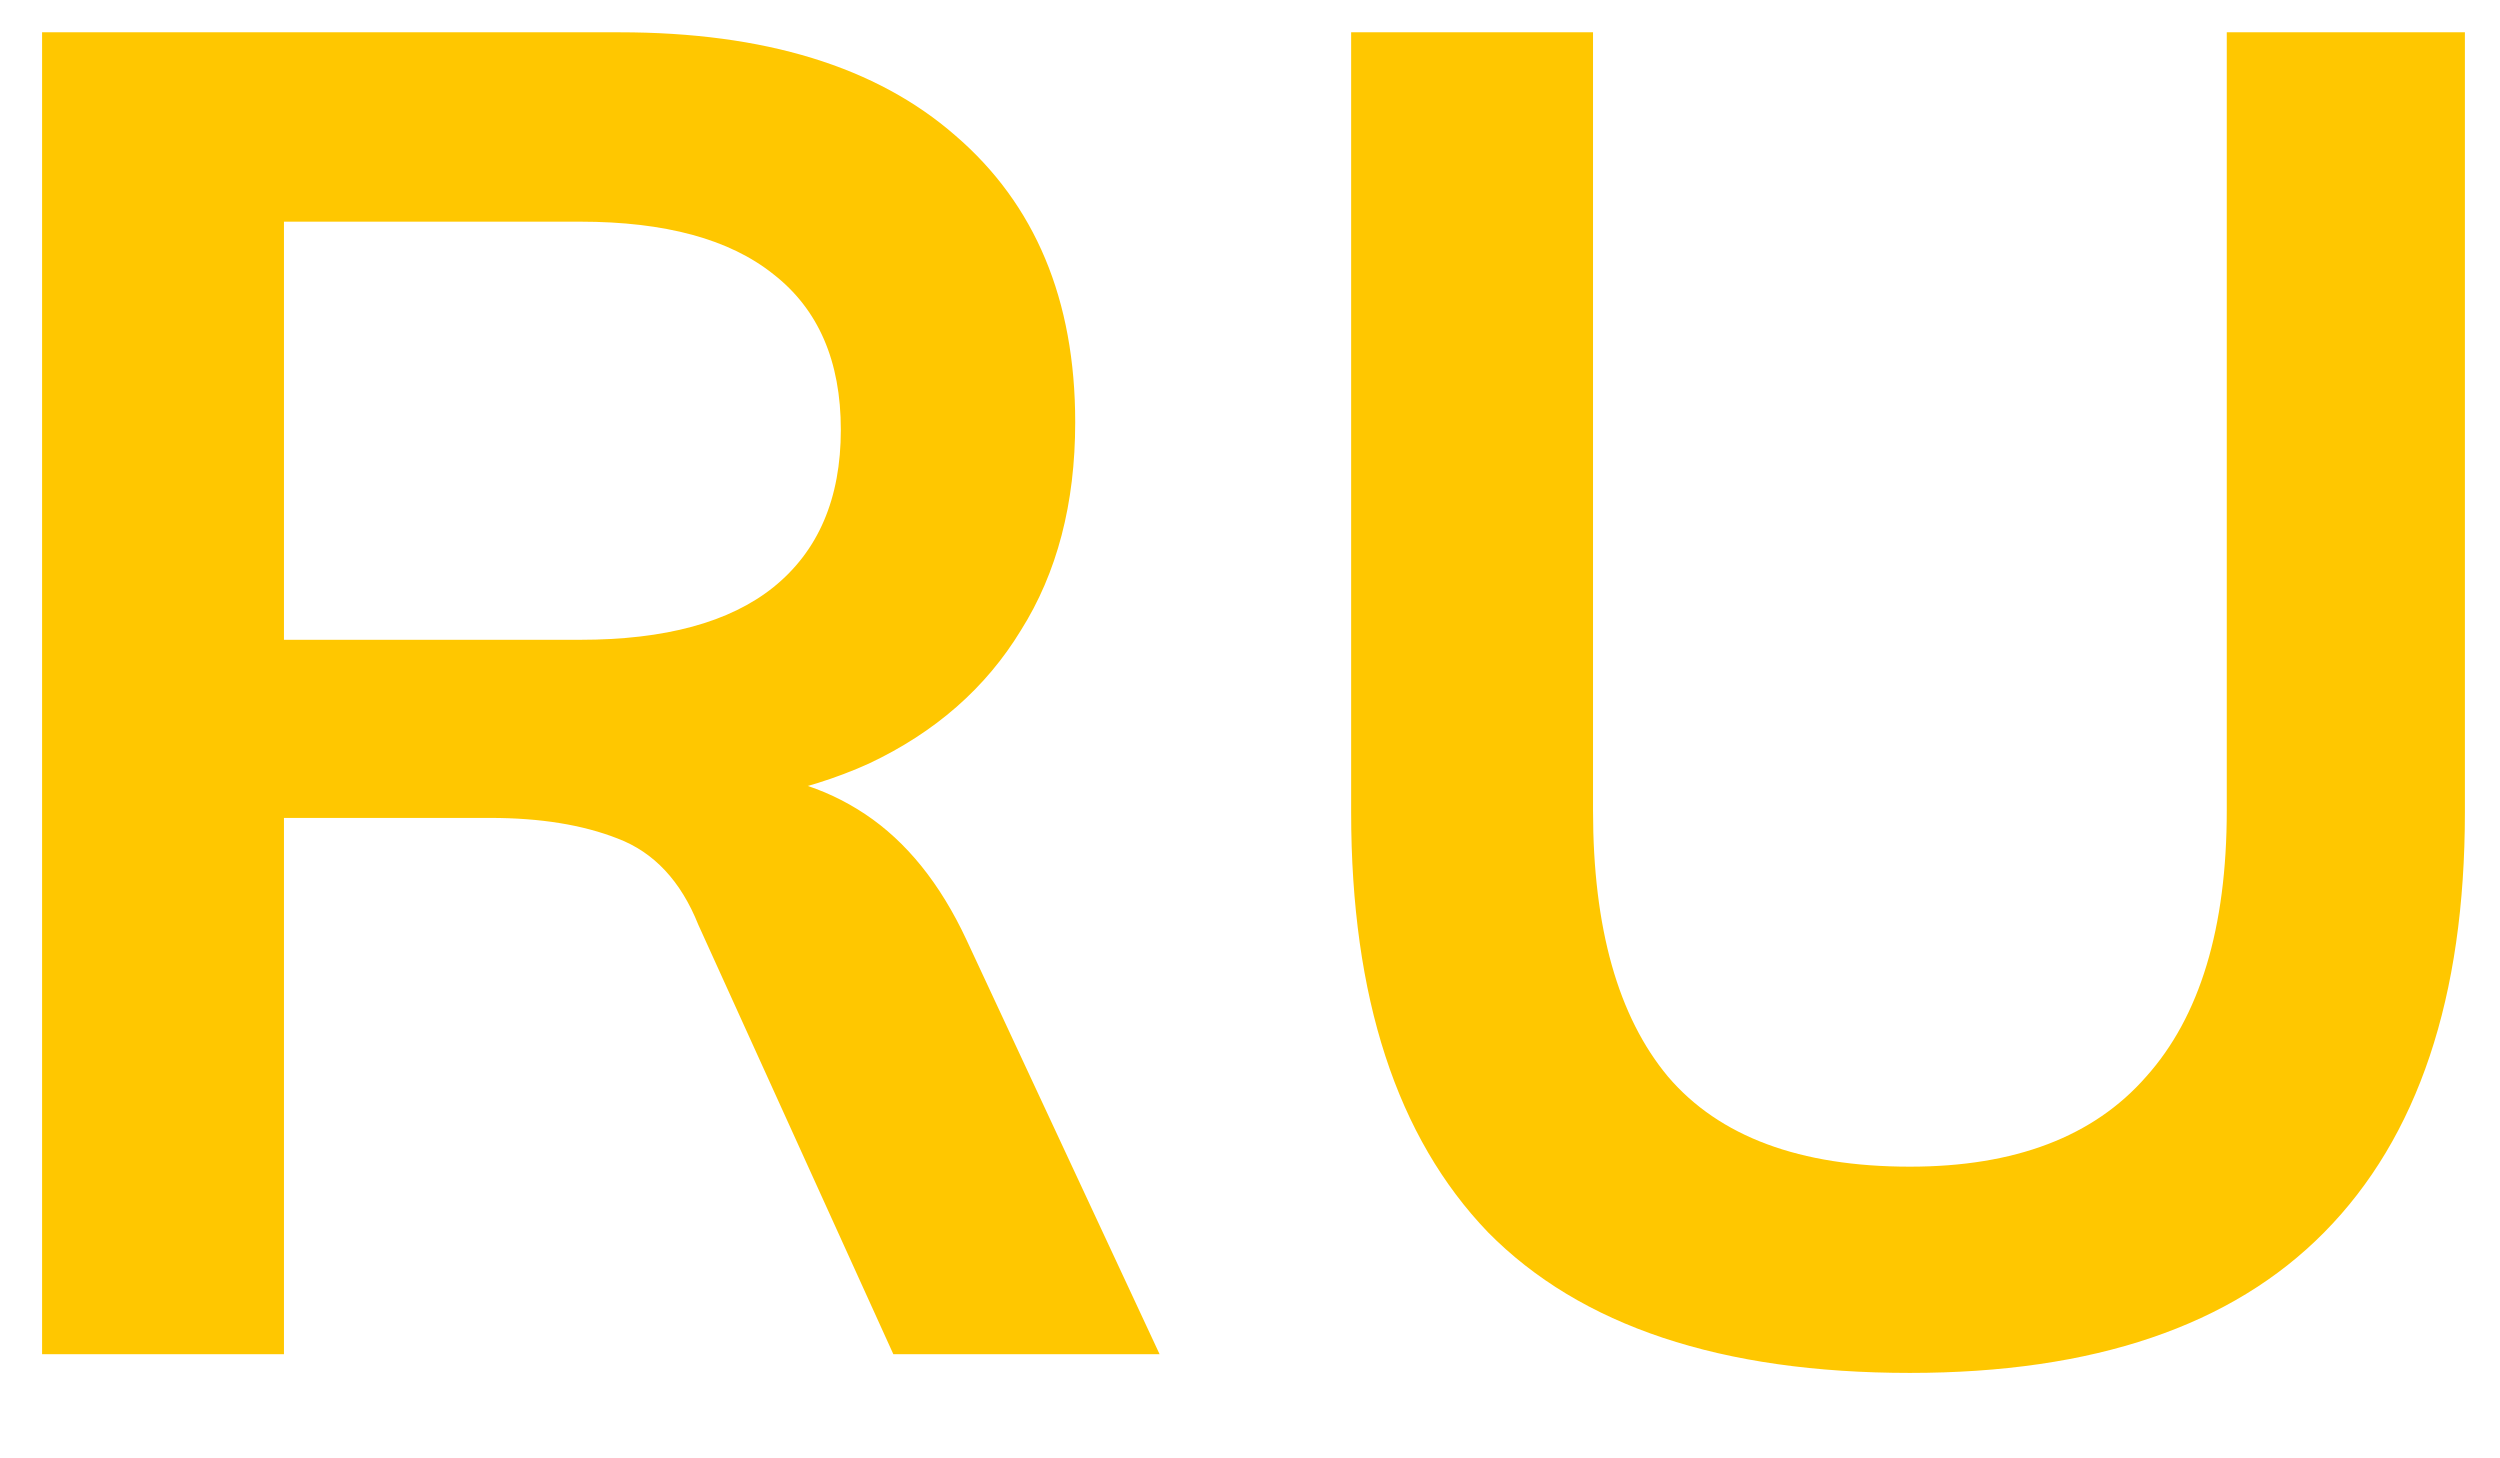 <svg width="24" height="14" viewBox="0 0 24 14" fill="none" xmlns="http://www.w3.org/2000/svg">
<path d="M0.404 13V0.31H5.948C7.34 0.31 8.414 0.64 9.17 1.3C9.938 1.96 10.322 2.878 10.322 4.054C10.322 4.834 10.148 5.5 9.8 6.052C9.464 6.604 8.978 7.03 8.342 7.33C7.706 7.618 6.956 7.762 6.092 7.762L6.344 7.42H6.956C7.46 7.42 7.91 7.552 8.306 7.816C8.702 8.08 9.026 8.482 9.278 9.022L11.132 13H8.576L6.704 8.878C6.536 8.458 6.278 8.182 5.93 8.05C5.594 7.918 5.186 7.852 4.706 7.852H2.726V13H0.404ZM2.726 6.142H5.57C6.386 6.142 7.004 5.974 7.424 5.638C7.856 5.29 8.072 4.786 8.072 4.126C8.072 3.466 7.856 2.968 7.424 2.632C7.004 2.296 6.386 2.128 5.57 2.128H2.726V6.142ZM18.335 13.18C16.523 13.18 15.173 12.73 14.285 11.83C13.409 10.918 12.971 9.574 12.971 7.798V0.31H15.293V7.78C15.293 8.908 15.533 9.76 16.013 10.336C16.505 10.912 17.279 11.2 18.335 11.2C19.343 11.2 20.099 10.912 20.603 10.336C21.119 9.76 21.377 8.908 21.377 7.78V0.31H23.663V7.798C23.663 9.574 23.213 10.918 22.313 11.83C21.425 12.73 20.099 13.18 18.335 13.18Z" fill="#FFC700"/>
</svg>
